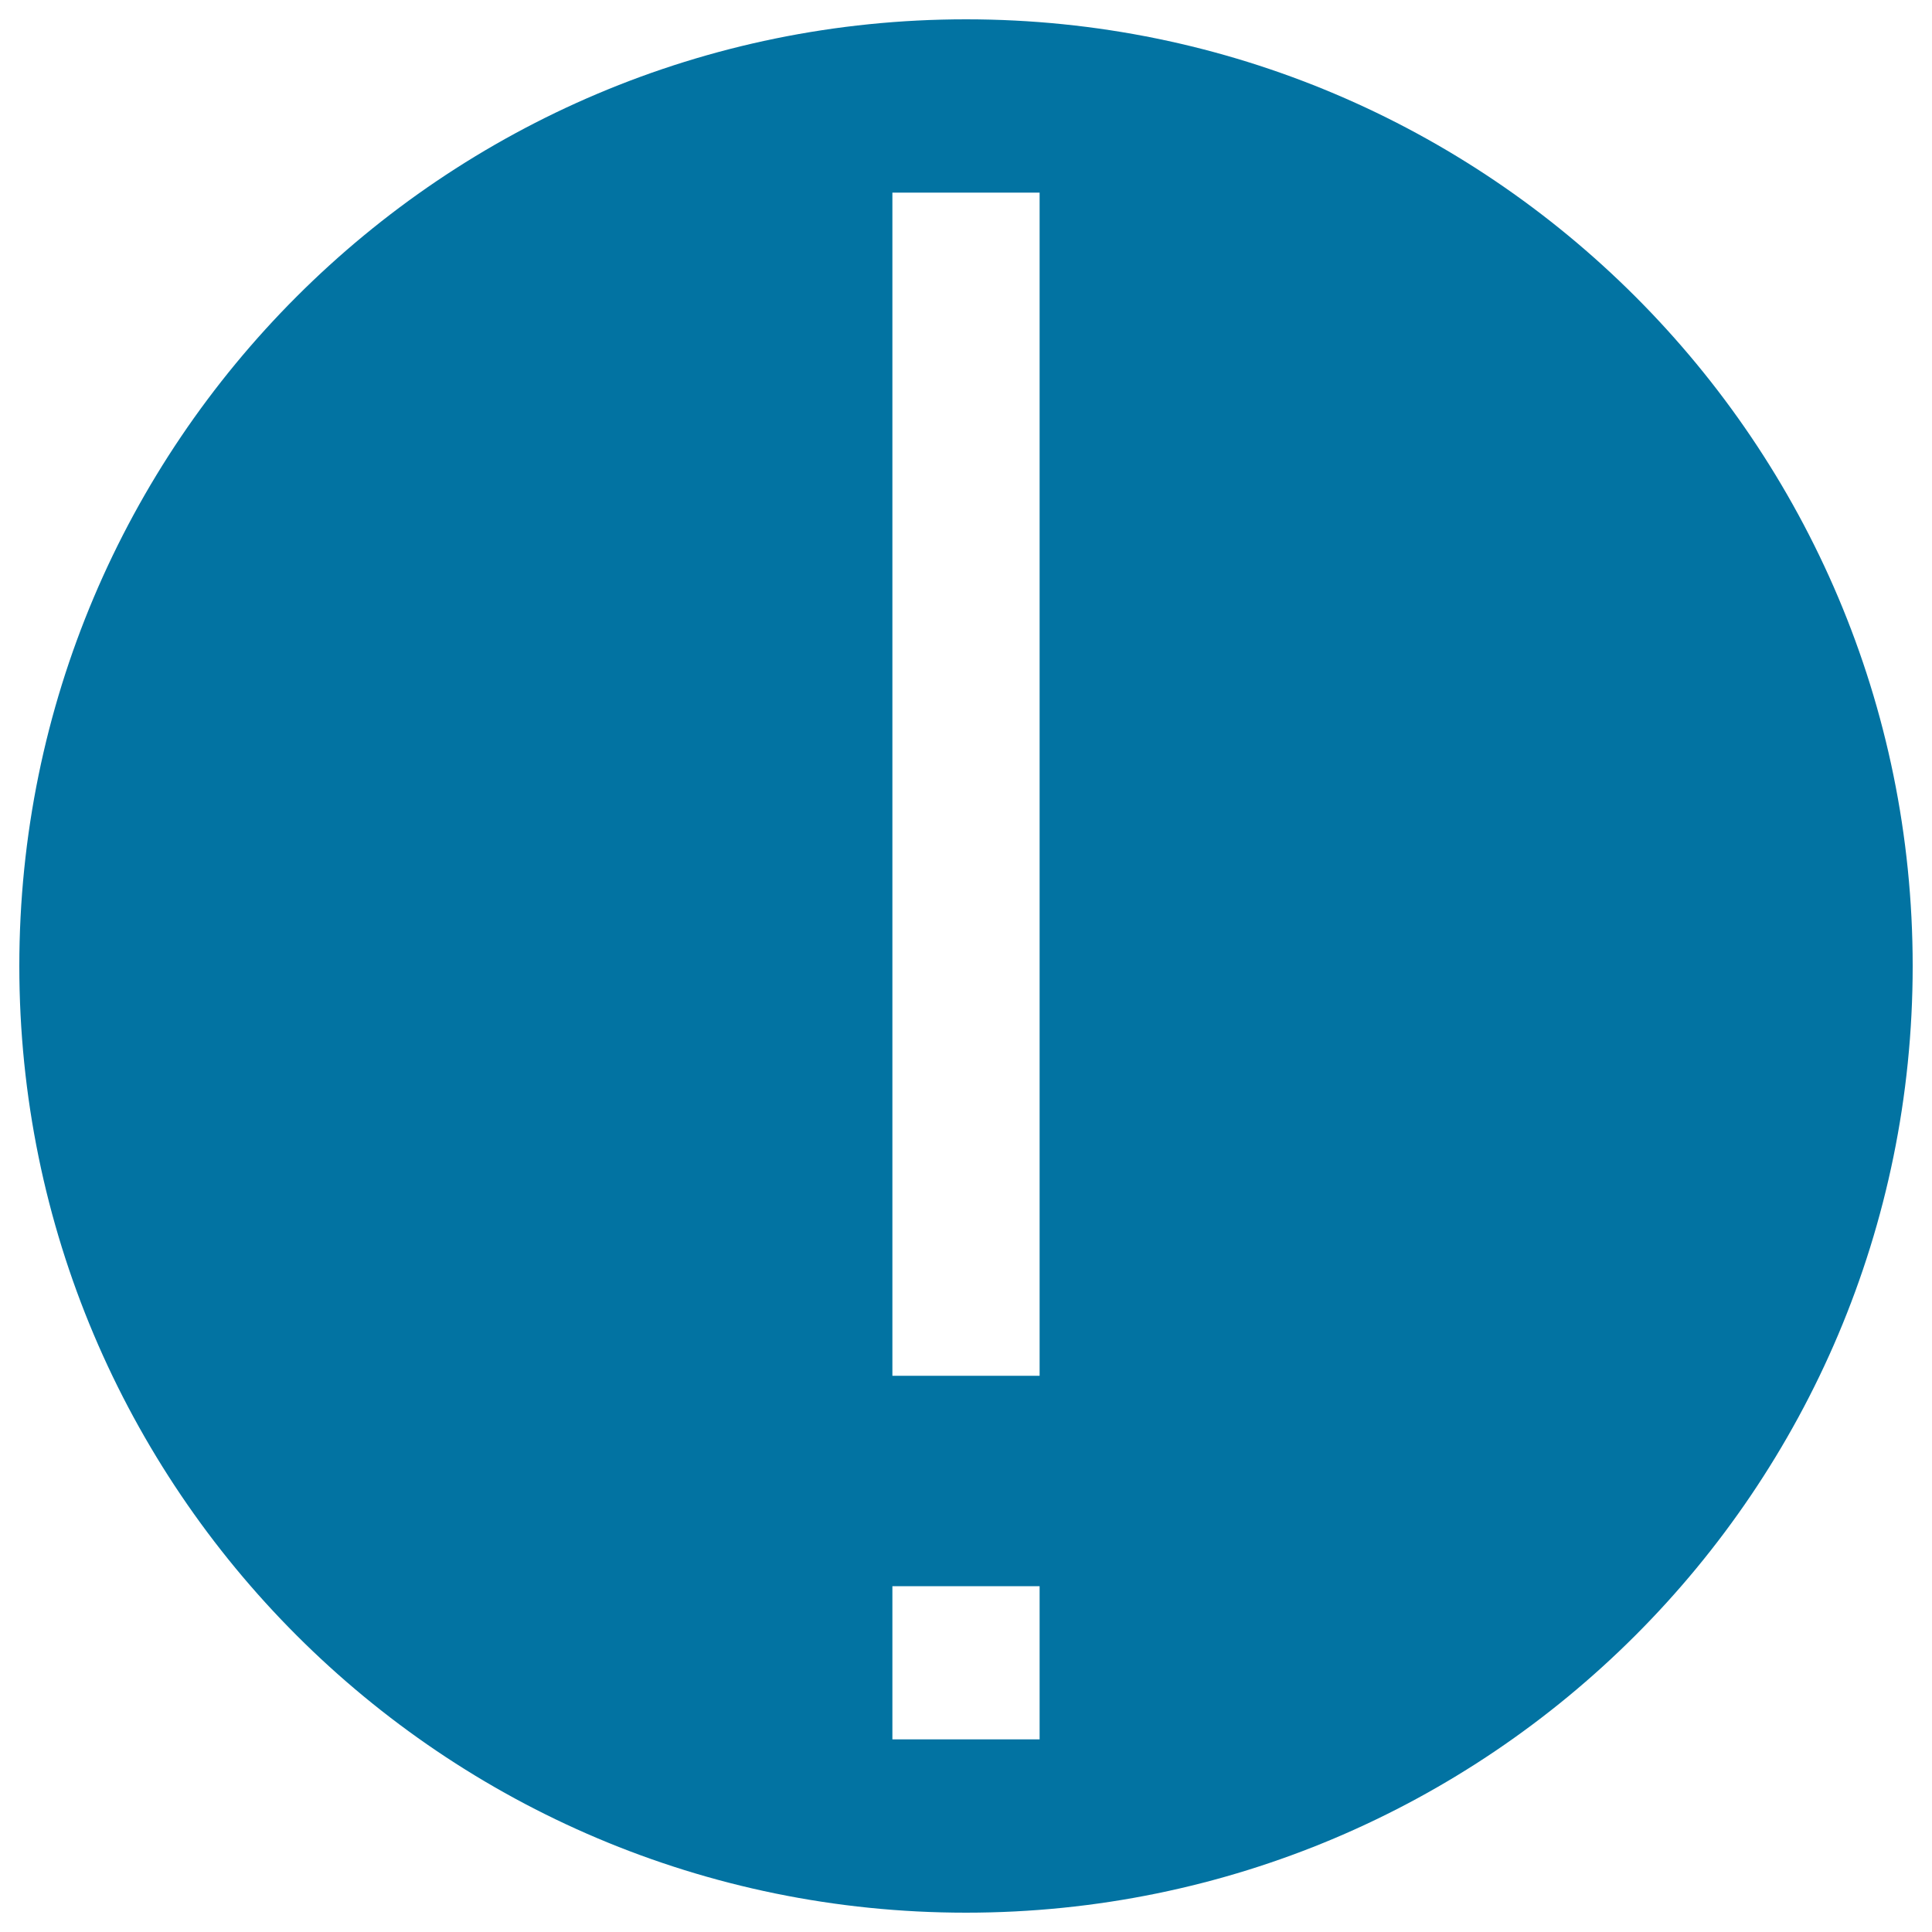 <svg xmlns="http://www.w3.org/2000/svg" viewBox="0 0 1000 1000" style="fill:#0273a2">
<title>Prompt SVG icon</title>
<path d="M500,10c270.6,0,490,219.4,490,490c0,270.6-219.4,490-490,490C229.4,990,10,770.6,10,500C10,229.4,229.4,10,500,10L500,10z M461.9,821v79.3h76.2V821H461.9L461.9,821z M461.9,99.7v612.4h76.2V99.7H461.9z"/>
</svg>